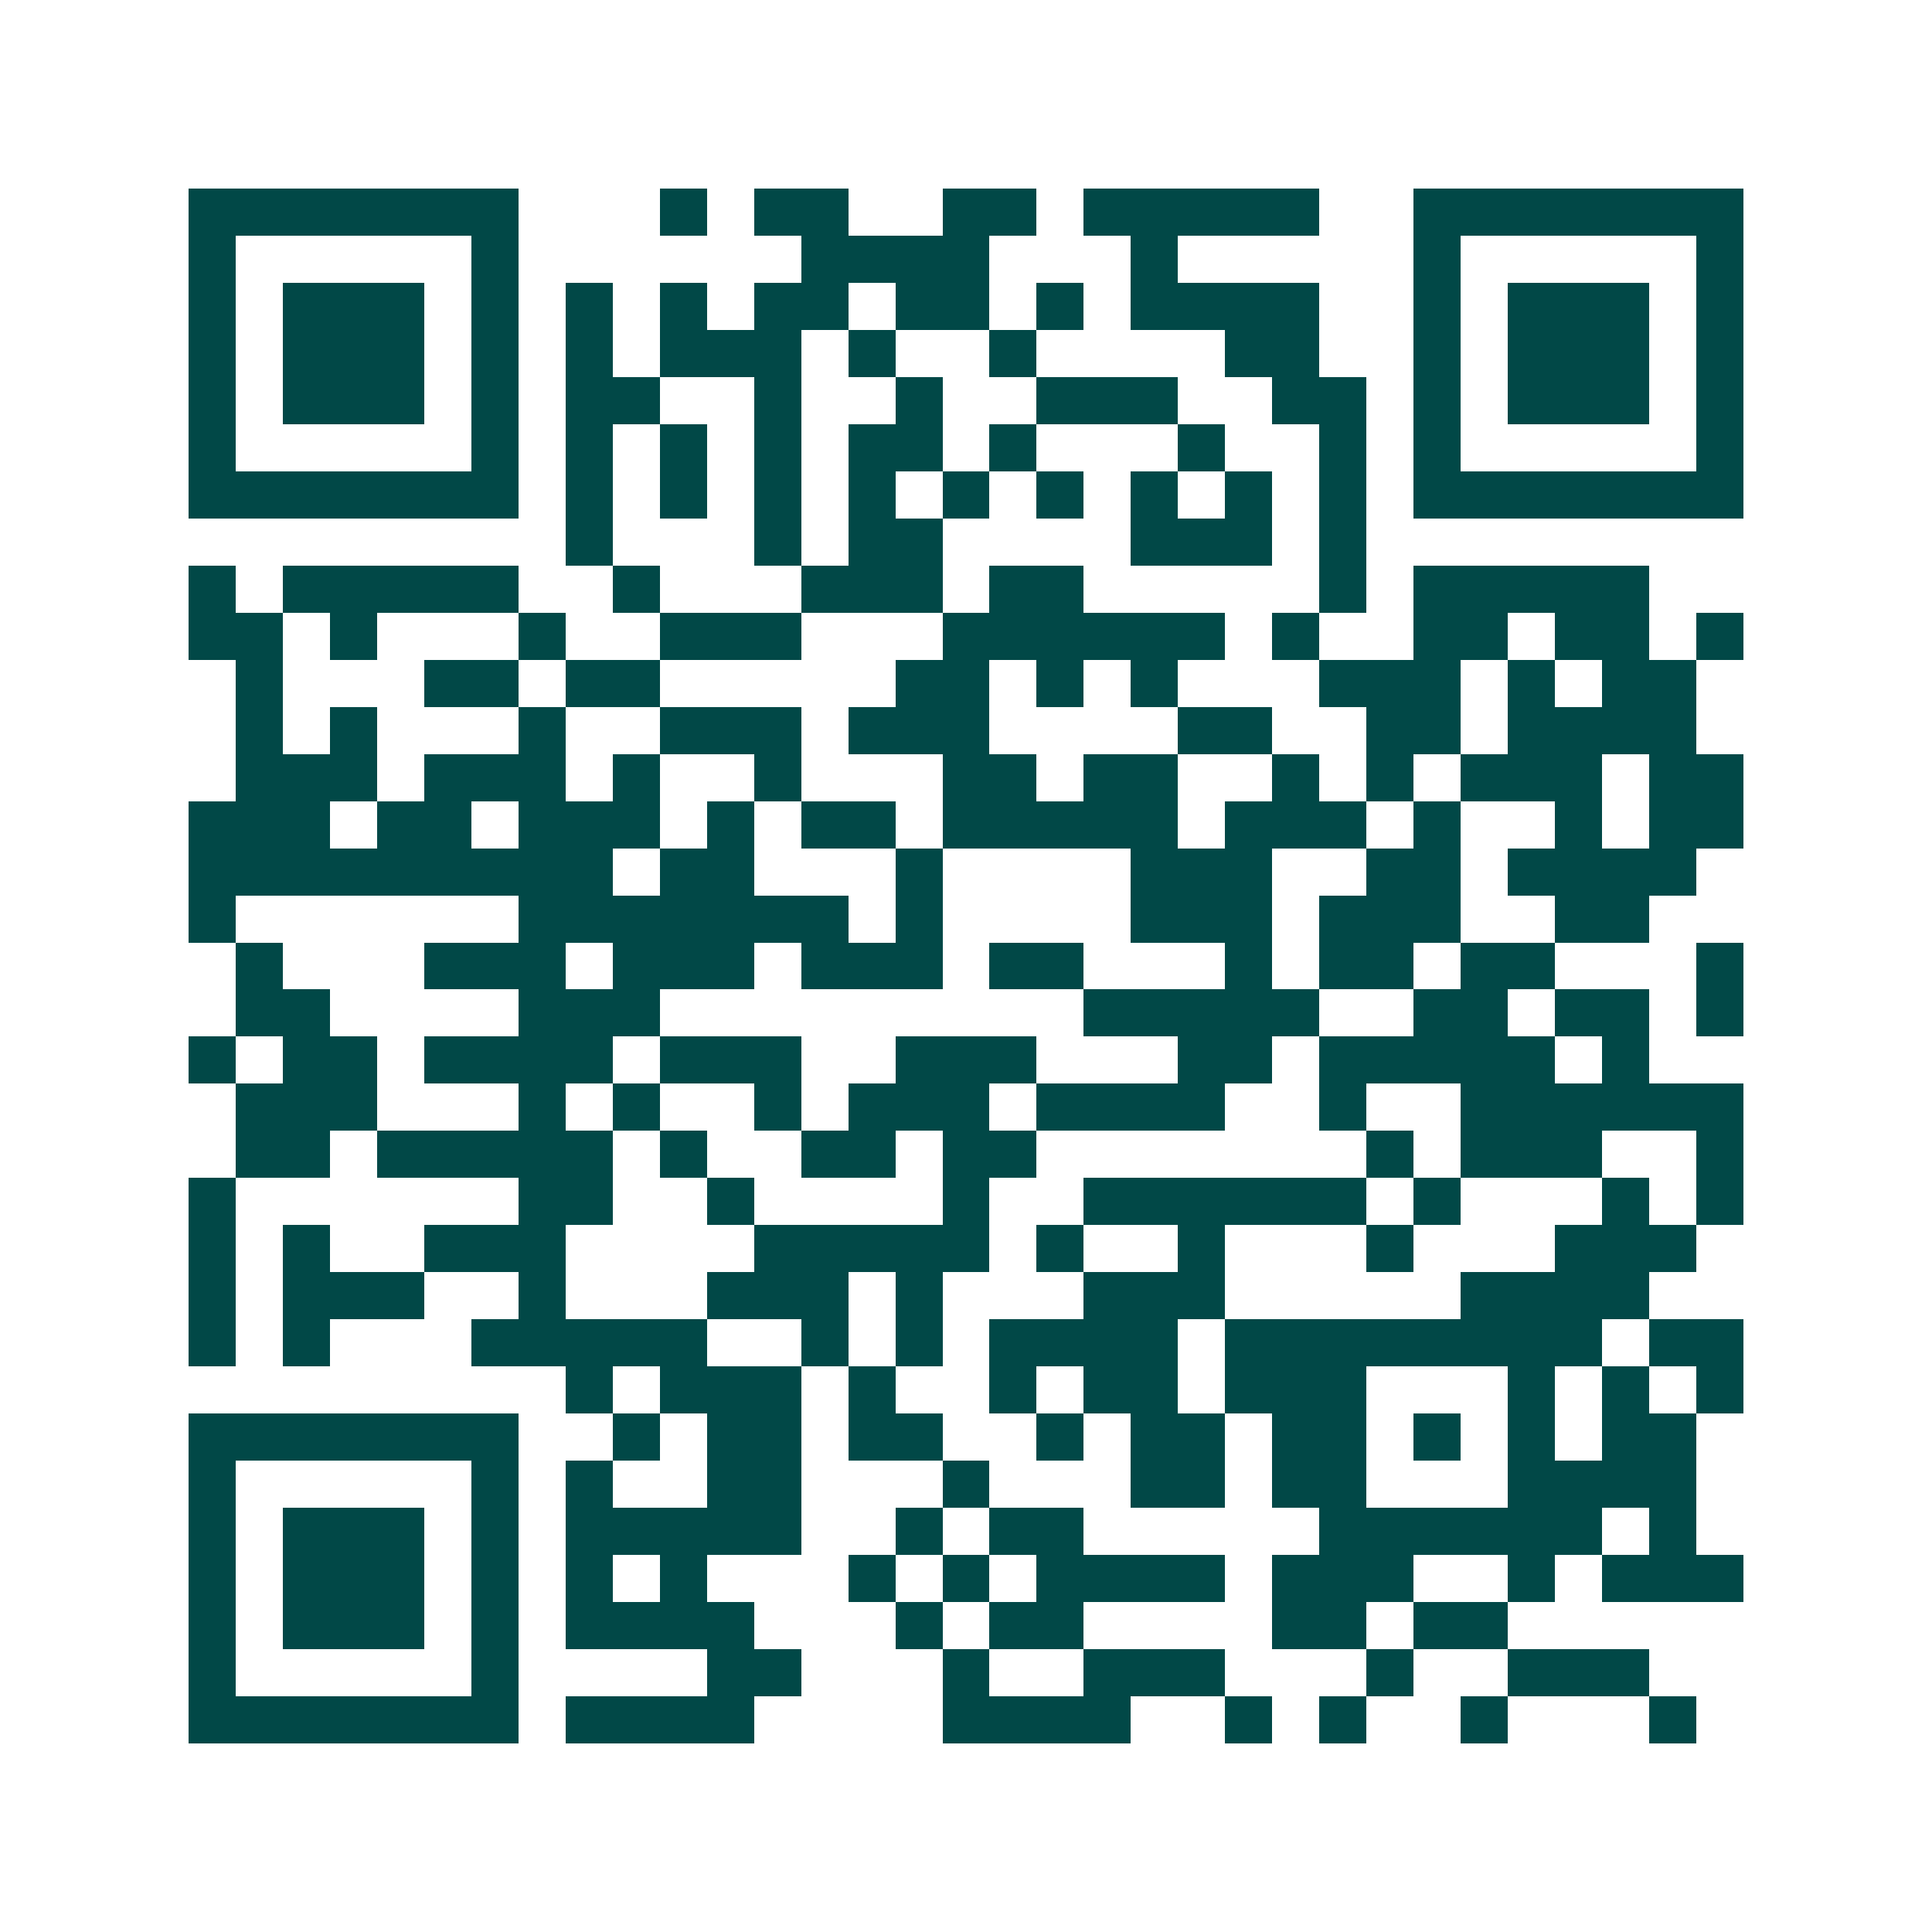 <svg xmlns="http://www.w3.org/2000/svg" width="200" height="200" viewBox="0 0 41 41" shape-rendering="crispEdges"><path fill="#ffffff" d="M0 0h41v41H0z"/><path stroke="#014847" d="M4 4.5h7m3 0h1m1 0h2m2 0h2m1 0h5m2 0h7M4 5.5h1m5 0h1m6 0h4m3 0h1m5 0h1m5 0h1M4 6.5h1m1 0h3m1 0h1m1 0h1m1 0h1m1 0h2m1 0h2m1 0h1m1 0h4m2 0h1m1 0h3m1 0h1M4 7.5h1m1 0h3m1 0h1m1 0h1m1 0h3m1 0h1m2 0h1m4 0h2m2 0h1m1 0h3m1 0h1M4 8.5h1m1 0h3m1 0h1m1 0h2m2 0h1m2 0h1m2 0h3m2 0h2m1 0h1m1 0h3m1 0h1M4 9.5h1m5 0h1m1 0h1m1 0h1m1 0h1m1 0h2m1 0h1m3 0h1m2 0h1m1 0h1m5 0h1M4 10.5h7m1 0h1m1 0h1m1 0h1m1 0h1m1 0h1m1 0h1m1 0h1m1 0h1m1 0h1m1 0h7M12 11.5h1m3 0h1m1 0h2m4 0h3m1 0h1M4 12.5h1m1 0h5m2 0h1m3 0h3m1 0h2m5 0h1m1 0h5M4 13.5h2m1 0h1m3 0h1m2 0h3m3 0h6m1 0h1m2 0h2m1 0h2m1 0h1M5 14.5h1m3 0h2m1 0h2m5 0h2m1 0h1m1 0h1m3 0h3m1 0h1m1 0h2M5 15.5h1m1 0h1m3 0h1m2 0h3m1 0h3m4 0h2m2 0h2m1 0h4M5 16.5h3m1 0h3m1 0h1m2 0h1m3 0h2m1 0h2m2 0h1m1 0h1m1 0h3m1 0h2M4 17.5h3m1 0h2m1 0h3m1 0h1m1 0h2m1 0h5m1 0h3m1 0h1m2 0h1m1 0h2M4 18.5h9m1 0h2m3 0h1m4 0h3m2 0h2m1 0h4M4 19.5h1m6 0h7m1 0h1m4 0h3m1 0h3m2 0h2M5 20.5h1m3 0h3m1 0h3m1 0h3m1 0h2m3 0h1m1 0h2m1 0h2m3 0h1M5 21.5h2m4 0h3m9 0h5m2 0h2m1 0h2m1 0h1M4 22.5h1m1 0h2m1 0h4m1 0h3m2 0h3m3 0h2m1 0h5m1 0h1M5 23.5h3m3 0h1m1 0h1m2 0h1m1 0h3m1 0h4m2 0h1m2 0h6M5 24.5h2m1 0h5m1 0h1m2 0h2m1 0h2m7 0h1m1 0h3m2 0h1M4 25.5h1m6 0h2m2 0h1m4 0h1m2 0h6m1 0h1m3 0h1m1 0h1M4 26.5h1m1 0h1m2 0h3m4 0h5m1 0h1m2 0h1m3 0h1m3 0h3M4 27.5h1m1 0h3m2 0h1m3 0h3m1 0h1m3 0h3m5 0h4M4 28.5h1m1 0h1m3 0h5m2 0h1m1 0h1m1 0h4m1 0h8m1 0h2M12 29.5h1m1 0h3m1 0h1m2 0h1m1 0h2m1 0h3m3 0h1m1 0h1m1 0h1M4 30.5h7m2 0h1m1 0h2m1 0h2m2 0h1m1 0h2m1 0h2m1 0h1m1 0h1m1 0h2M4 31.5h1m5 0h1m1 0h1m2 0h2m3 0h1m3 0h2m1 0h2m3 0h4M4 32.5h1m1 0h3m1 0h1m1 0h5m2 0h1m1 0h2m5 0h6m1 0h1M4 33.5h1m1 0h3m1 0h1m1 0h1m1 0h1m3 0h1m1 0h1m1 0h4m1 0h3m2 0h1m1 0h3M4 34.5h1m1 0h3m1 0h1m1 0h4m3 0h1m1 0h2m4 0h2m1 0h2M4 35.5h1m5 0h1m4 0h2m3 0h1m2 0h3m3 0h1m2 0h3M4 36.5h7m1 0h4m4 0h4m2 0h1m1 0h1m2 0h1m3 0h1"/></svg>
